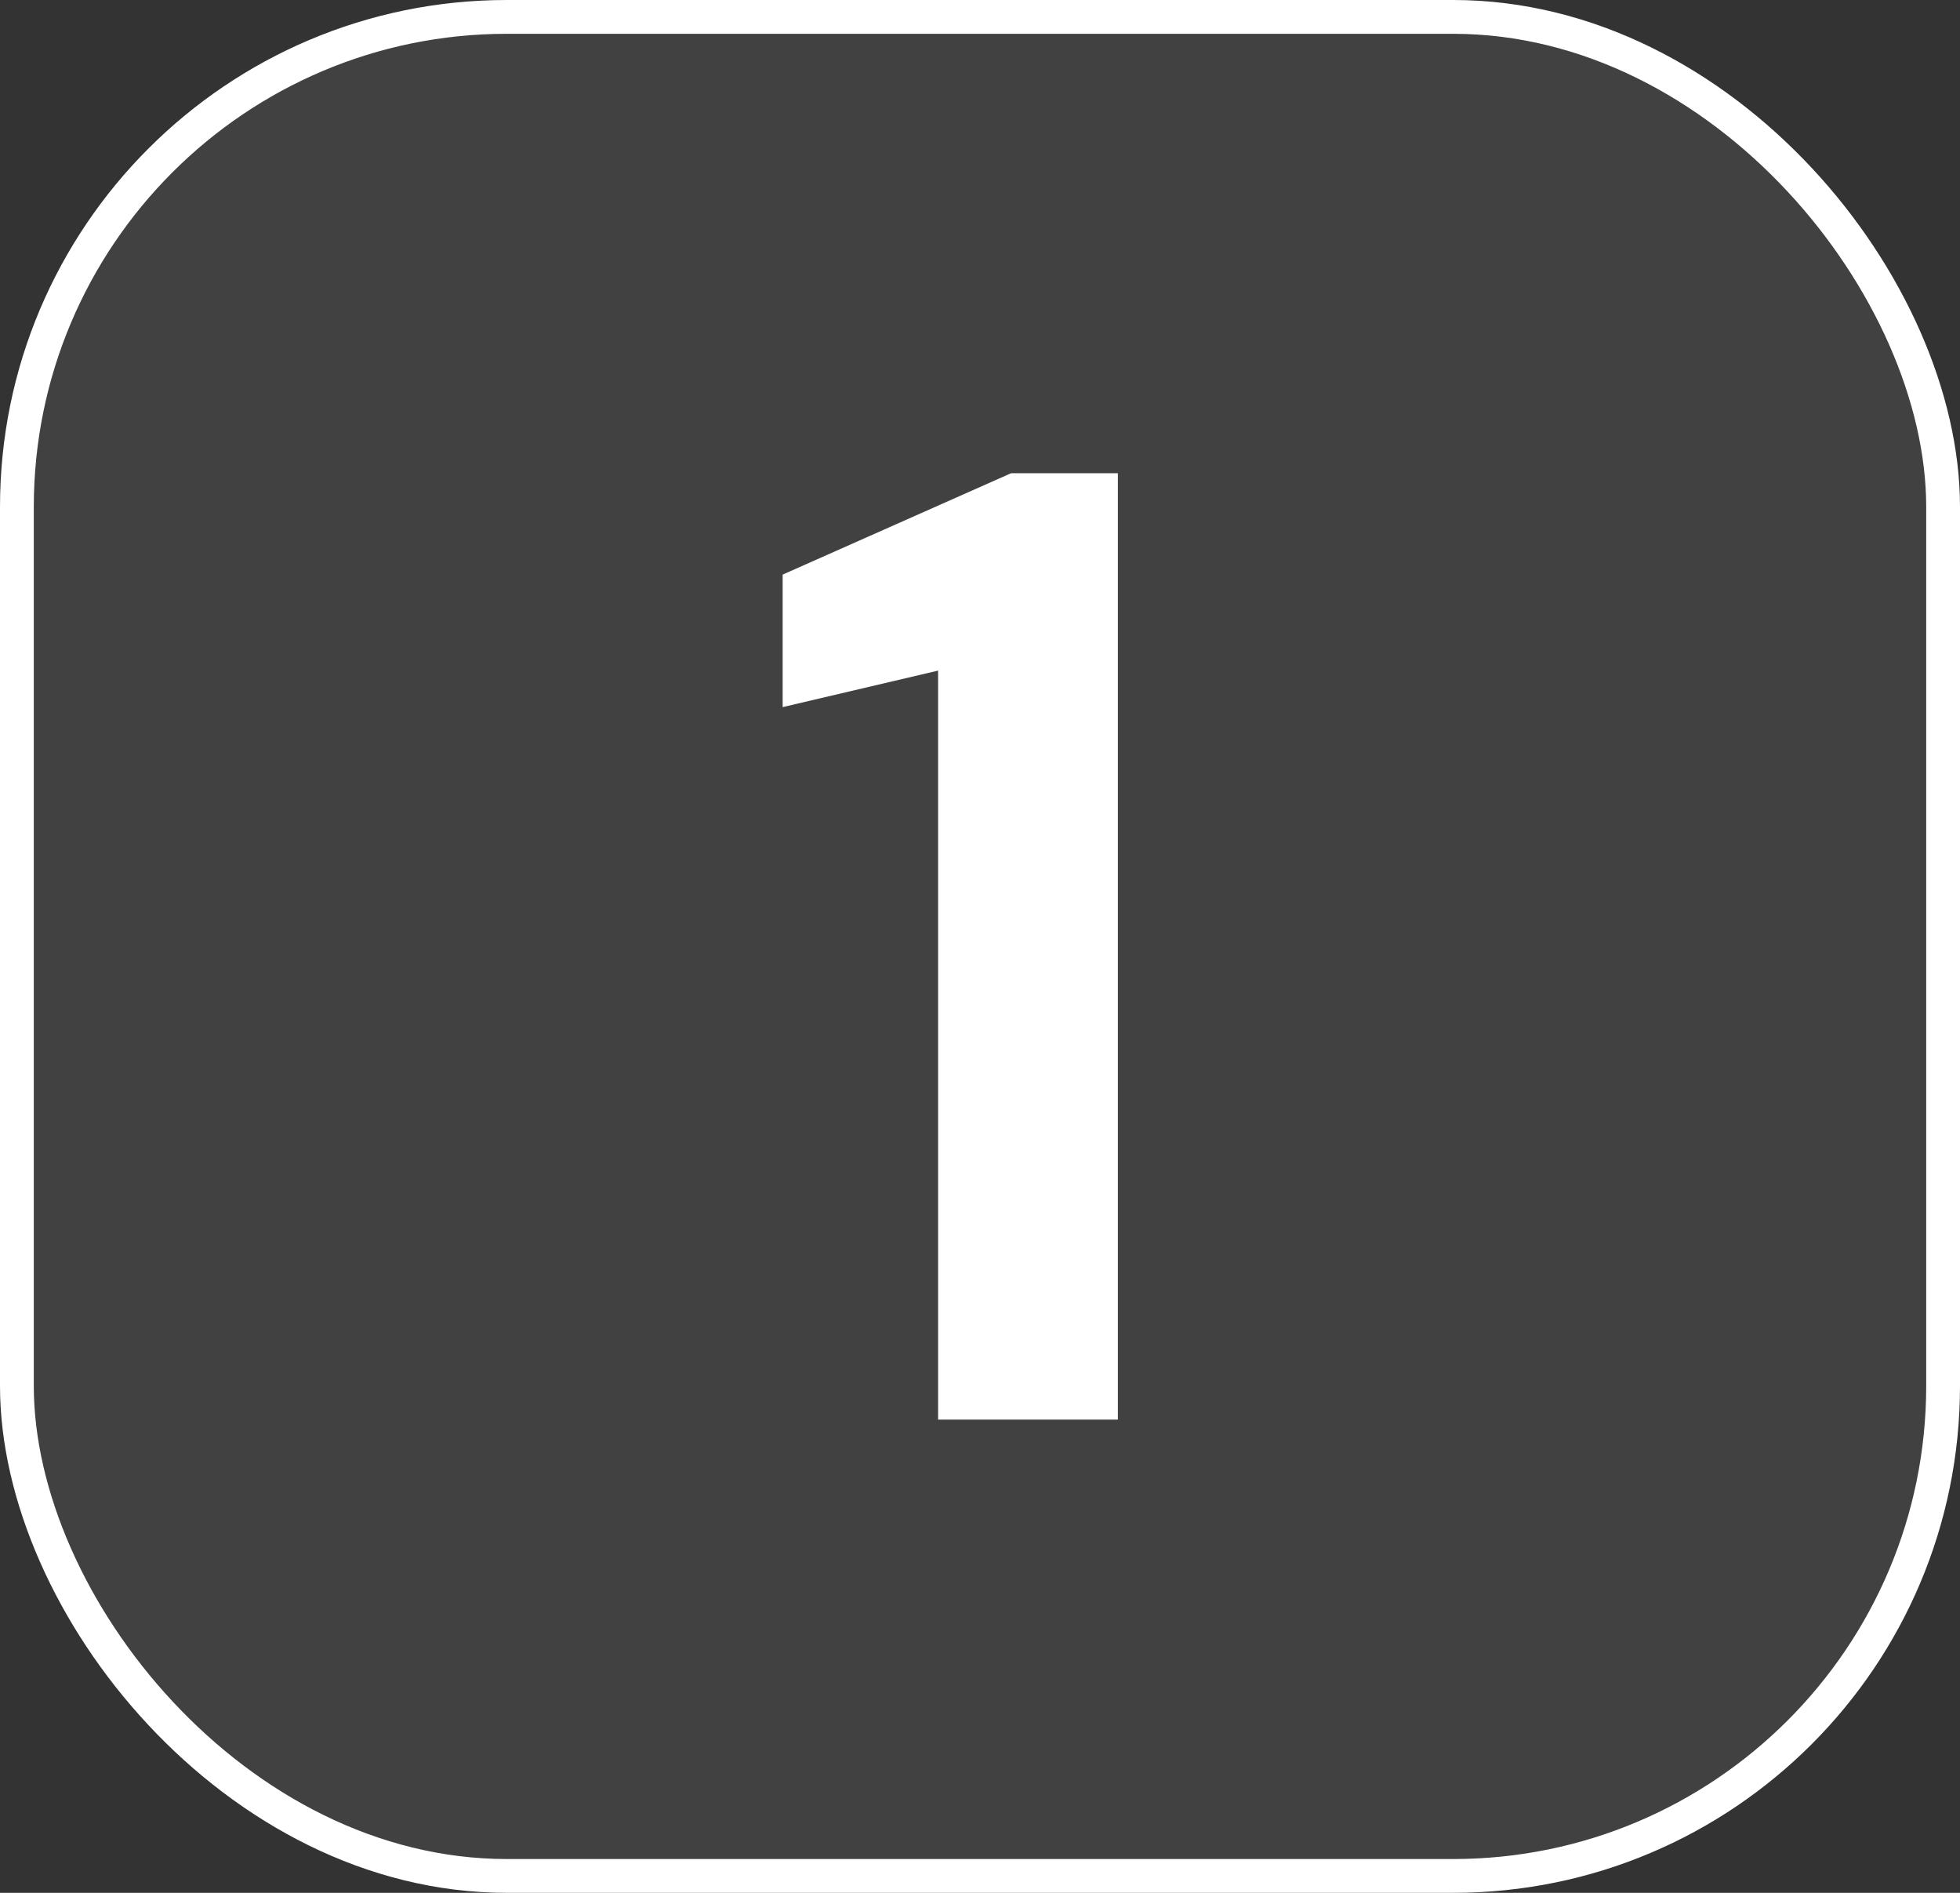 <svg width="58" height="56" viewBox="0 0 58 56" fill="none" xmlns="http://www.w3.org/2000/svg">
<rect x="0" y="0" width="58" height="56" fill="#333333" stroke="none"/>
<rect x="0.5" y="0.5" width="57" height="55" rx="14.5" fill="white" fill-opacity="0.07" stroke="white"/>
<path d="M27.76 42V19.84L23.16 20.92V17L29.92 14H33.08V42H27.76Z" fill="white"/>
</svg>
